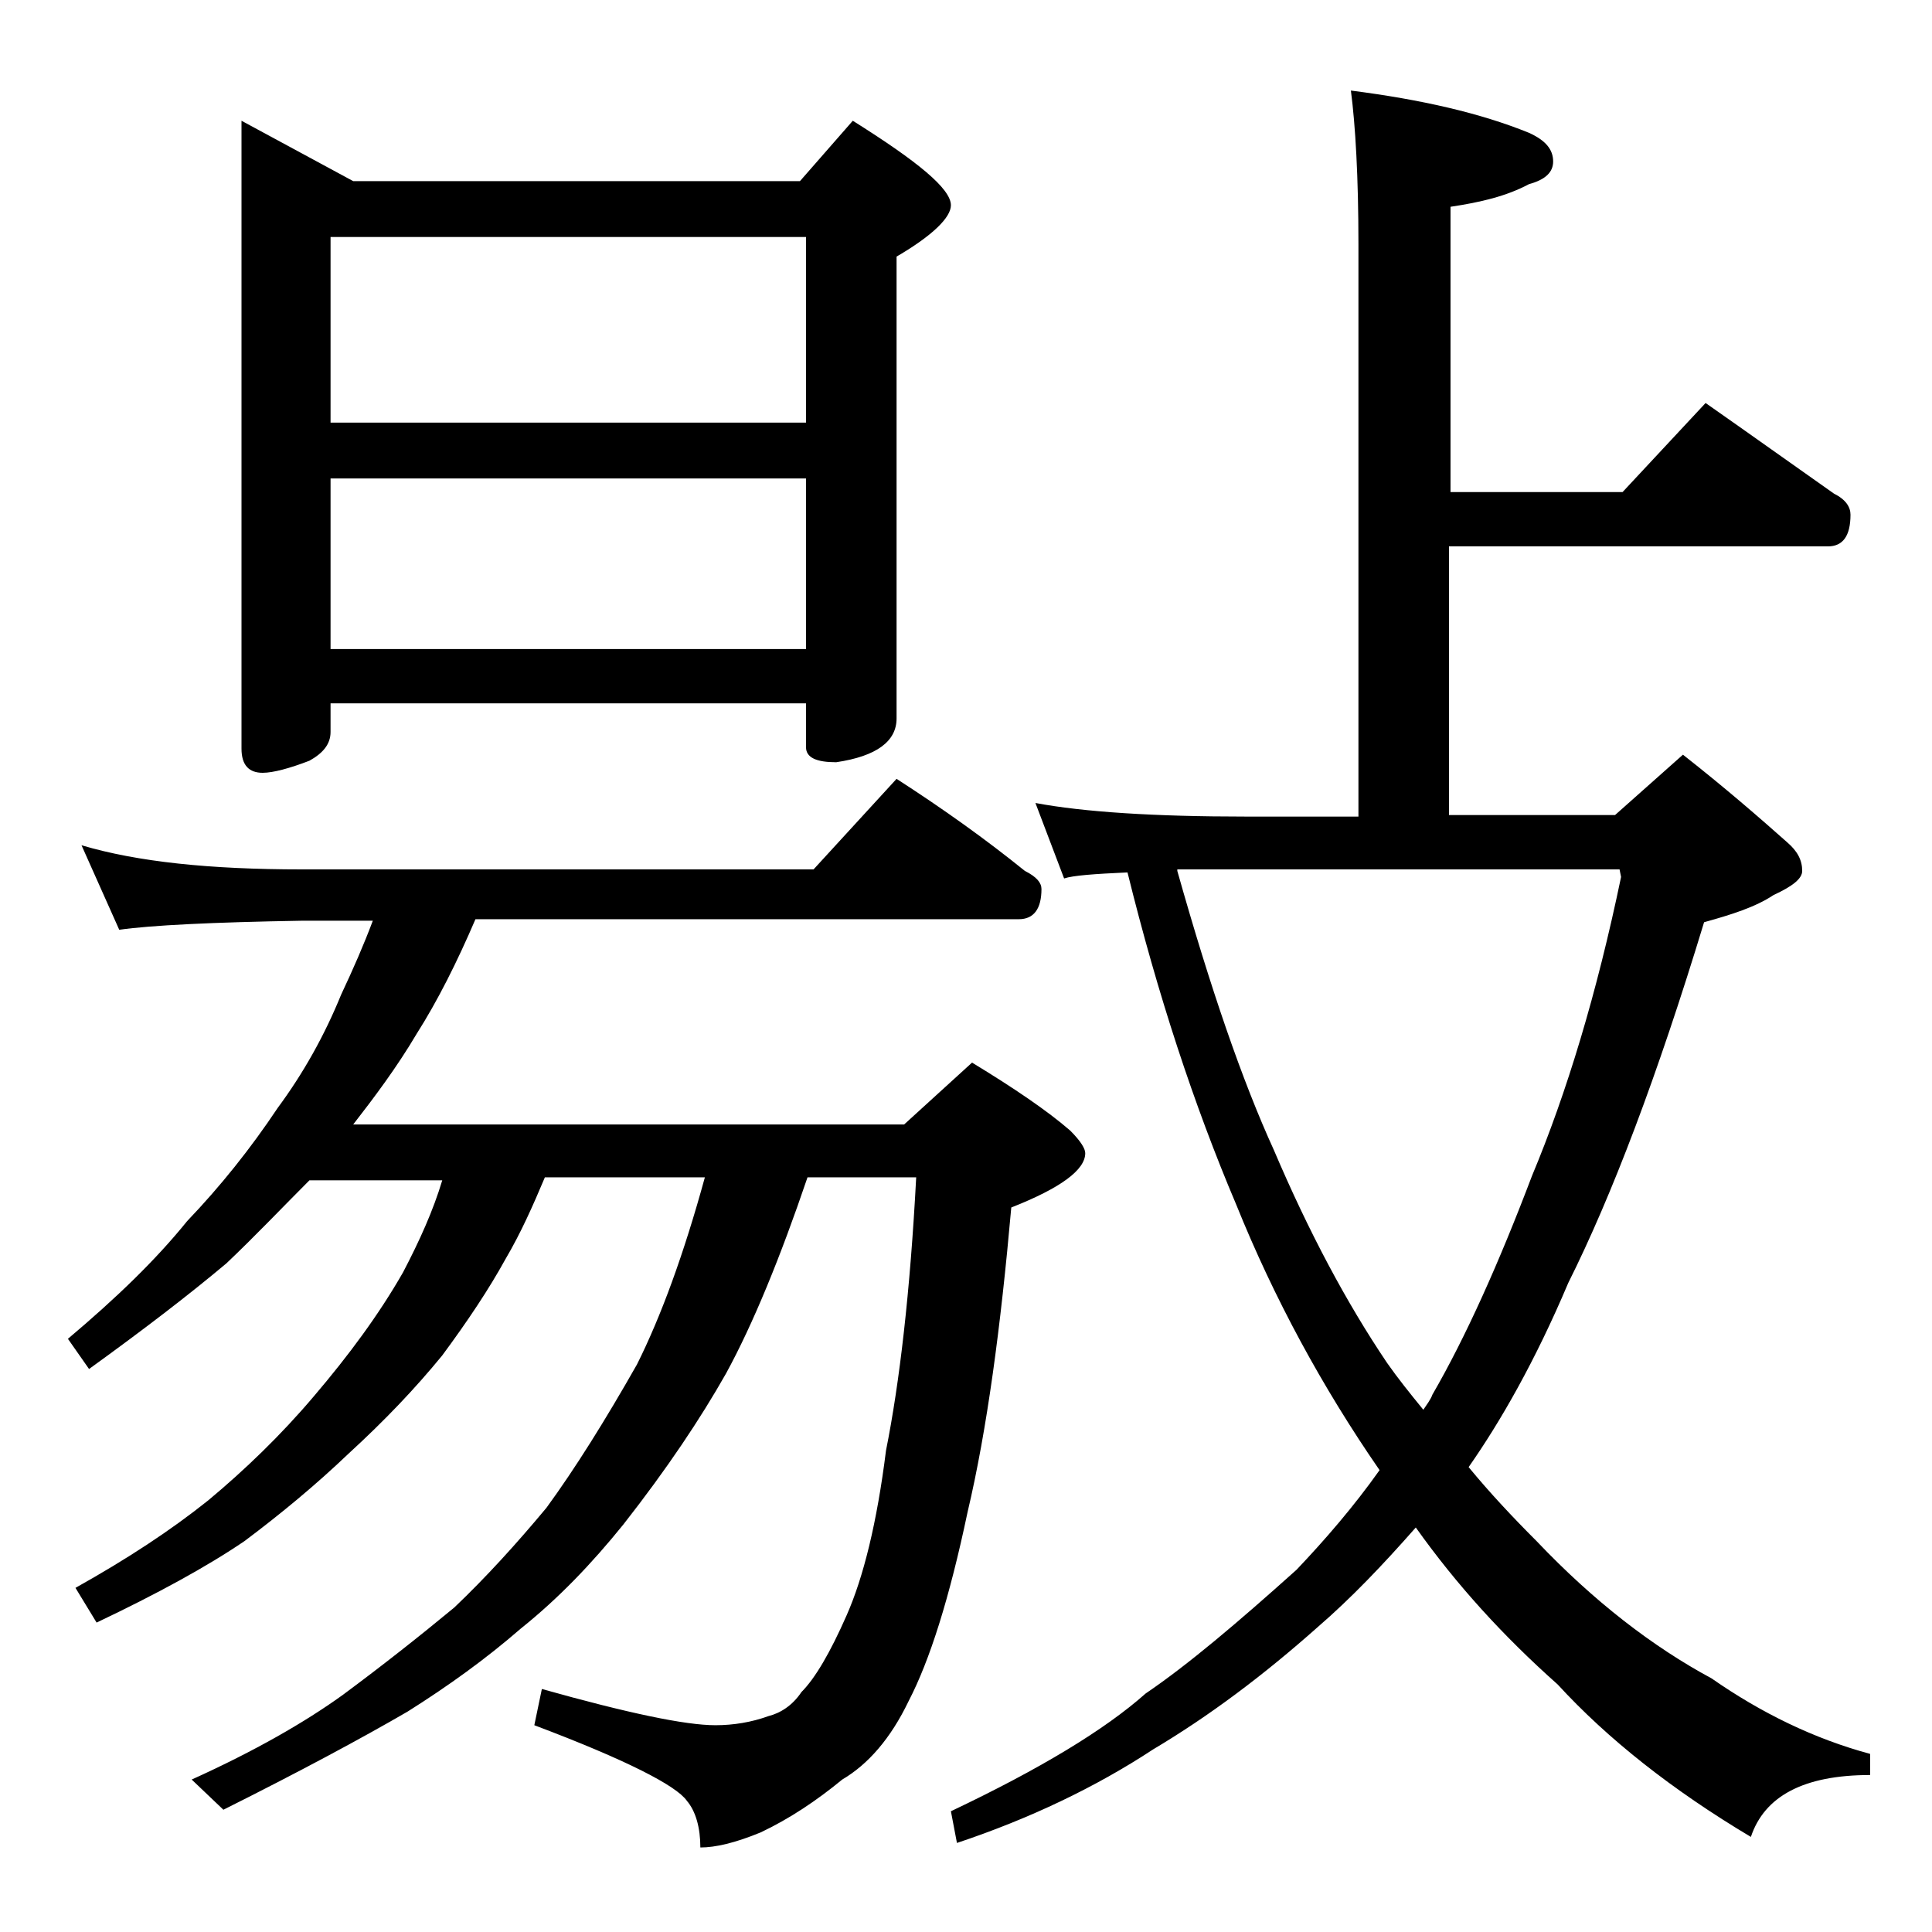 <?xml version="1.0" encoding="utf-8"?>
<!-- Generator: Adobe Illustrator 18.0.0, SVG Export Plug-In . SVG Version: 6.00 Build 0)  -->
<!DOCTYPE svg PUBLIC "-//W3C//DTD SVG 1.1//EN" "http://www.w3.org/Graphics/SVG/1.1/DTD/svg11.dtd">
<svg version="1.1" id="Layer_1" xmlns="http://www.w3.org/2000/svg" xmlns:xlink="http://www.w3.org/1999/xlink" x="0px" y="0px"
	 viewBox="0 0 128 128" enable-background="new 0 0 128 128" xml:space="preserve">
<path d="M5.4,56c3.7,1.1,8.5,1.6,14.6,1.6h33.9l5.5-6c3.1,2,5.9,4,8.5,6.1c0.8,0.4,1.1,0.8,1.1,1.2c0,1.3-0.5,2-1.5,2h-36
	c-1.2,2.8-2.5,5.4-3.9,7.6c-1.3,2.2-2.8,4.2-4.2,6h36.5l4.5-4.1c2.8,1.7,5,3.2,6.5,4.5c0.7,0.7,1,1.2,1,1.5c0,1.1-1.6,2.3-4.9,3.6
	c-0.7,7.9-1.6,14.7-2.9,20.2c-1.2,5.7-2.5,9.8-3.9,12.5c-1.2,2.5-2.7,4.2-4.4,5.2c-1.7,1.4-3.5,2.6-5.4,3.5c-1.7,0.7-3,1-4,1
	c0-1.3-0.3-2.4-0.9-3.1c-0.7-1-4-2.7-10.1-5l0.5-2.4c5.7,1.6,9.5,2.4,11.5,2.4c1.2,0,2.4-0.2,3.5-0.6c0.8-0.2,1.6-0.7,2.2-1.6
	c0.9-0.9,1.9-2.6,3-5.1c1.1-2.5,2-6.1,2.6-10.9c0.9-4.5,1.6-10.5,2-18.1h-7.2c-1.8,5.3-3.6,9.7-5.4,13c-1.7,3-3.9,6.3-6.8,10
	c-2.1,2.6-4.3,4.9-6.8,6.9c-2.3,2-4.8,3.8-7.5,5.5c-3.1,1.8-7.2,4-12.2,6.5l-2.1-2c4.2-1.9,7.5-3.8,10-5.6c2.7-2,5.1-3.9,7.4-5.8
	c2.1-2,4.1-4.2,6.1-6.6c1.9-2.6,3.9-5.8,6-9.5c1.6-3.2,3.1-7.3,4.5-12.4H36.1c-0.8,1.9-1.6,3.7-2.6,5.4c-1.1,2-2.5,4.1-4.2,6.4
	c-1.8,2.2-3.8,4.3-6.2,6.5c-2.2,2.1-4.5,4-6.9,5.8c-2.5,1.7-5.8,3.5-9.8,5.4L5,105.2c3.4-1.9,6.3-3.8,8.8-5.8c2.4-2,4.8-4.3,7-6.9
	c2.3-2.7,4.3-5.4,5.9-8.2c1.1-2.1,2-4.1,2.6-6.1h-8.8c-1.8,1.8-3.6,3.7-5.5,5.5c-2.5,2.1-5.5,4.4-9.1,7l-1.4-2
	c3.2-2.7,5.8-5.2,7.9-7.8c2.2-2.3,4.2-4.8,6-7.5c1.7-2.3,3.1-4.8,4.2-7.5c0.8-1.7,1.5-3.3,2.1-4.9H20c-5.9,0.1-10,0.3-12.1,0.6
	L5.4,56z M16,8l7.4,4H53l3.5-4c4.3,2.7,6.5,4.5,6.5,5.6c0,0.8-1.2,2-3.6,3.4v30.6c0,1.5-1.3,2.5-4,2.9c-1.3,0-2-0.3-2-1v-2.9H21.9
	v1.9c0,0.8-0.5,1.4-1.4,1.9c-1.3,0.5-2.4,0.8-3.1,0.8c-0.9,0-1.4-0.5-1.4-1.6V8z M21.9,28h31.5V15.7H21.9V28z M21.9,43h31.5V31.7
	H21.9V43z M89.5,6c4.7,0.6,8.6,1.5,11.8,2.8c1.1,0.5,1.6,1.1,1.6,1.9c0,0.7-0.5,1.2-1.6,1.5c-1.5,0.8-3.2,1.2-5.2,1.5v18.9h11.4
	l5.5-5.9c3,2.1,5.8,4.1,8.5,6c0.8,0.4,1.1,0.9,1.1,1.4c0,1.4-0.5,2.1-1.5,2.1H96V54h11l4.5-4c2.8,2.2,5.1,4.2,6.9,5.8
	c0.7,0.6,1,1.2,1,1.9c0,0.5-0.6,1-1.9,1.6c-1.2,0.8-2.8,1.3-4.6,1.8c-3.1,10.2-6.1,18.1-9,23.9c-2.2,5.2-4.5,9.2-6.6,12.2
	c1.4,1.7,2.9,3.3,4.5,4.9c3.8,4,7.7,7,11.6,9.1c3.3,2.3,6.8,4,10.5,5v1.4c-4.4,0-7,1.4-7.9,4.1c-5.2-3.1-9.5-6.5-12.8-10.1
	c-3.6-3.2-6.7-6.6-9.4-10.4c-2.2,2.5-4.3,4.7-6.5,6.6c-3.6,3.2-7.2,5.9-10.9,8.1c-3.8,2.5-8.2,4.6-13,6.2L63,120
	c5.9-2.8,10.2-5.4,12.9-7.8c2.8-1.9,6.1-4.7,10-8.2c1.9-2,3.8-4.2,5.5-6.6c-3.8-5.5-7-11.4-9.5-17.6c-2.8-6.6-5.2-13.9-7.2-22
	c-2.2,0.1-3.6,0.2-4.2,0.4l-1.9-5c3.2,0.6,7.9,0.9,13.9,0.9H90V16.2C90,11.7,89.8,8.3,89.5,6z M78,57.7c2.2,7.8,4.3,13.9,6.4,18.5
	c2.3,5.4,4.8,10.1,7.5,14.1c0.7,1,1.5,2,2.4,3.1c0.2-0.3,0.5-0.7,0.6-1c2.2-3.8,4.4-8.7,6.6-14.5c2.3-5.5,4.3-12.1,5.9-19.8
	l-0.1-0.5H78z"/>
</svg>
